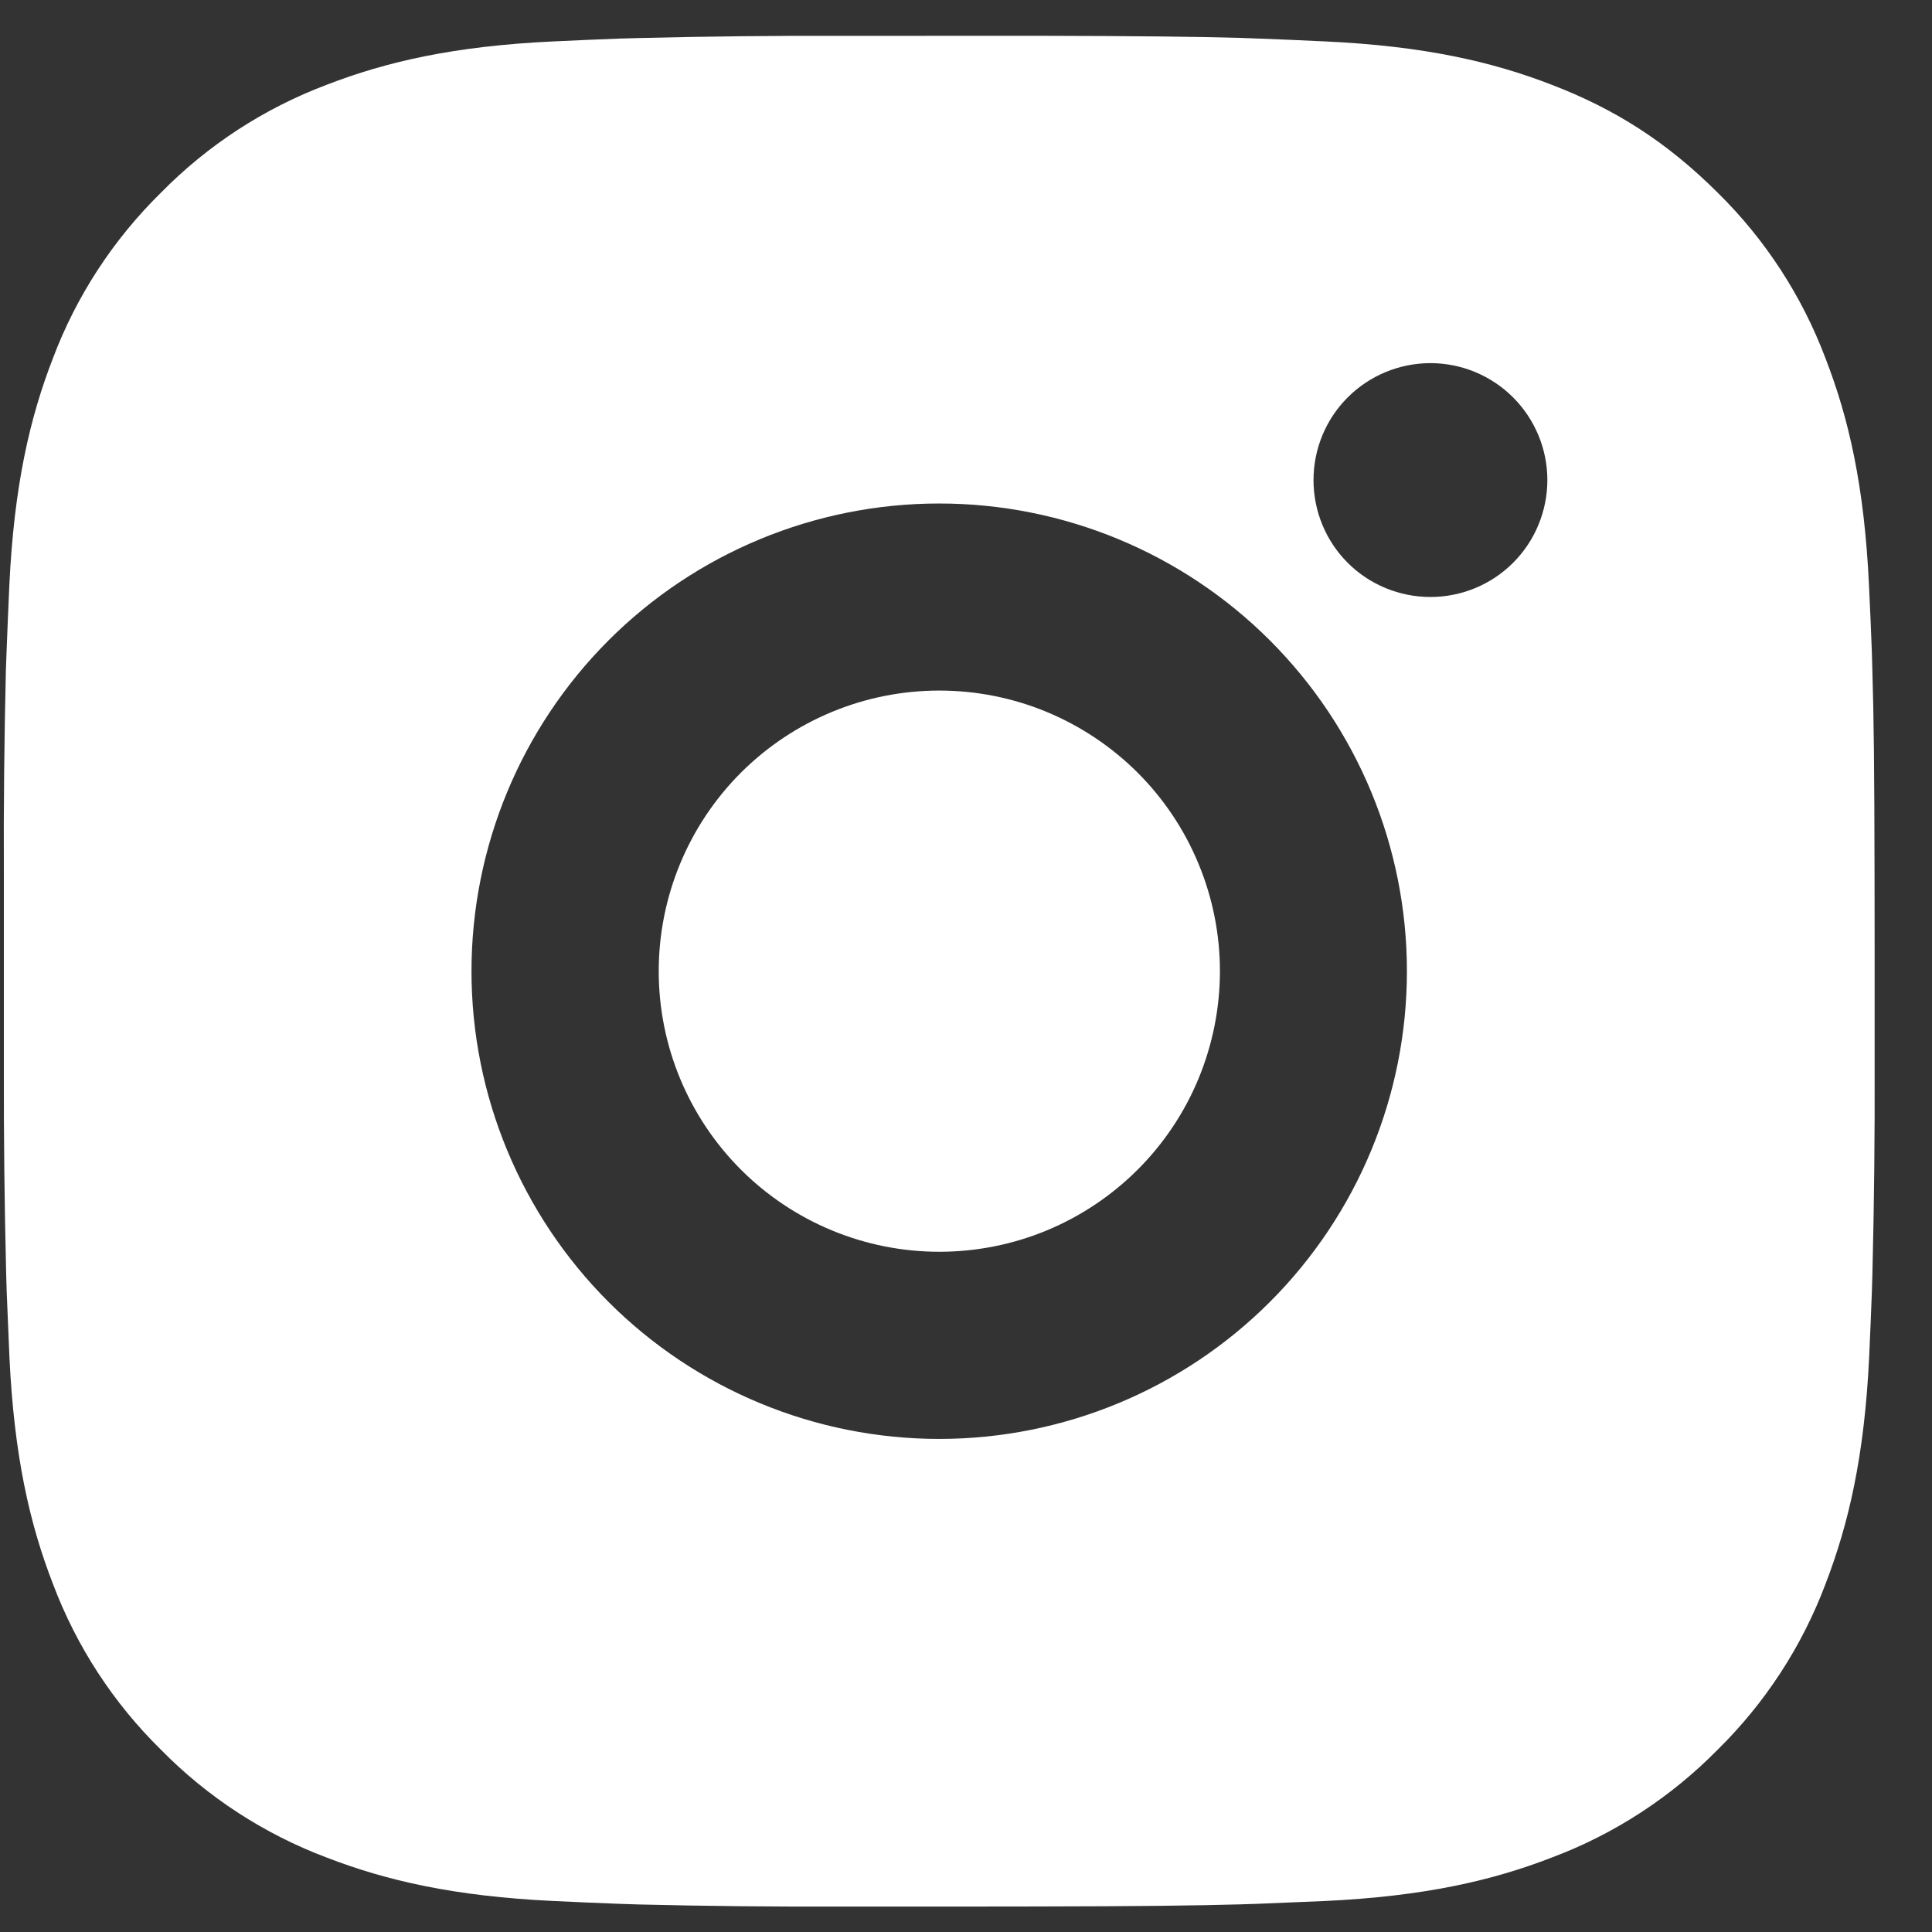 <svg width="23" height="23" viewBox="0 0 23 23" fill="none" xmlns="http://www.w3.org/2000/svg">
<rect x="0" y="0" width="23" height="23" fill="#333333" stroke="none"/>
<path d="M12.326 0.426C13.579 0.429 14.215 0.436 14.764 0.451L14.98 0.459C15.229 0.468 15.475 0.479 15.773 0.493C16.957 0.548 17.766 0.735 18.475 1.01C19.21 1.293 19.829 1.676 20.449 2.294C21.015 2.851 21.453 3.524 21.733 4.268C22.008 4.977 22.195 5.785 22.25 6.971C22.264 7.268 22.275 7.514 22.284 7.764L22.29 7.98C22.307 8.528 22.314 9.164 22.316 10.417L22.317 11.248V12.706C22.32 13.519 22.311 14.331 22.291 15.143L22.285 15.359C22.276 15.609 22.265 15.855 22.252 16.152C22.196 17.338 22.006 18.145 21.733 18.855C21.453 19.599 21.015 20.272 20.449 20.829C19.892 21.395 19.219 21.834 18.475 22.113C17.766 22.388 16.957 22.575 15.773 22.631L14.98 22.664L14.764 22.671C14.215 22.686 13.579 22.694 12.326 22.696L11.495 22.697H10.038C9.225 22.7 8.412 22.692 7.6 22.672L7.384 22.665C7.12 22.655 6.855 22.644 6.591 22.631C5.406 22.575 4.598 22.388 3.887 22.113C3.144 21.833 2.471 21.395 1.915 20.829C1.348 20.272 0.91 19.599 0.63 18.855C0.355 18.146 0.168 17.338 0.112 16.152L0.079 15.359L0.073 15.143C0.053 14.331 0.044 13.519 0.046 12.706V10.417C0.042 9.605 0.051 8.792 0.07 7.98L0.078 7.764C0.087 7.514 0.098 7.268 0.111 6.971C0.167 5.785 0.354 4.978 0.629 4.268C0.909 3.524 1.349 2.851 1.916 2.294C2.472 1.728 3.145 1.29 3.887 1.01C4.598 0.735 5.405 0.548 6.591 0.493C6.887 0.479 7.135 0.468 7.384 0.459L7.6 0.453C8.412 0.433 9.224 0.424 10.037 0.427L12.326 0.426ZM11.181 5.994C9.705 5.994 8.288 6.58 7.244 7.624C6.2 8.669 5.613 10.085 5.613 11.562C5.613 13.038 6.2 14.454 7.244 15.499C8.288 16.543 9.705 17.13 11.181 17.13C12.658 17.13 14.074 16.543 15.118 15.499C16.163 14.454 16.749 13.038 16.749 11.562C16.749 10.085 16.163 8.669 15.118 7.624C14.074 6.58 12.658 5.994 11.181 5.994ZM11.181 8.221C11.62 8.221 12.055 8.307 12.46 8.475C12.865 8.643 13.233 8.889 13.544 9.199C13.854 9.509 14.1 9.877 14.268 10.283C14.436 10.688 14.523 11.122 14.523 11.561C14.523 12 14.436 12.434 14.269 12.839C14.101 13.245 13.855 13.613 13.545 13.923C13.234 14.234 12.866 14.48 12.461 14.648C12.056 14.816 11.621 14.902 11.182 14.902C10.296 14.902 9.447 14.55 8.82 13.924C8.194 13.297 7.842 12.448 7.842 11.562C7.842 10.676 8.194 9.826 8.82 9.199C9.447 8.573 10.296 8.221 11.182 8.221M17.029 4.323C16.66 4.323 16.305 4.47 16.044 4.731C15.783 4.992 15.637 5.346 15.637 5.715C15.637 6.084 15.783 6.439 16.044 6.7C16.305 6.961 16.66 7.107 17.029 7.107C17.398 7.107 17.752 6.961 18.013 6.7C18.274 6.439 18.421 6.084 18.421 5.715C18.421 5.346 18.274 4.992 18.013 4.731C17.752 4.47 17.398 4.323 17.029 4.323Z" fill="white"/>
</svg>
